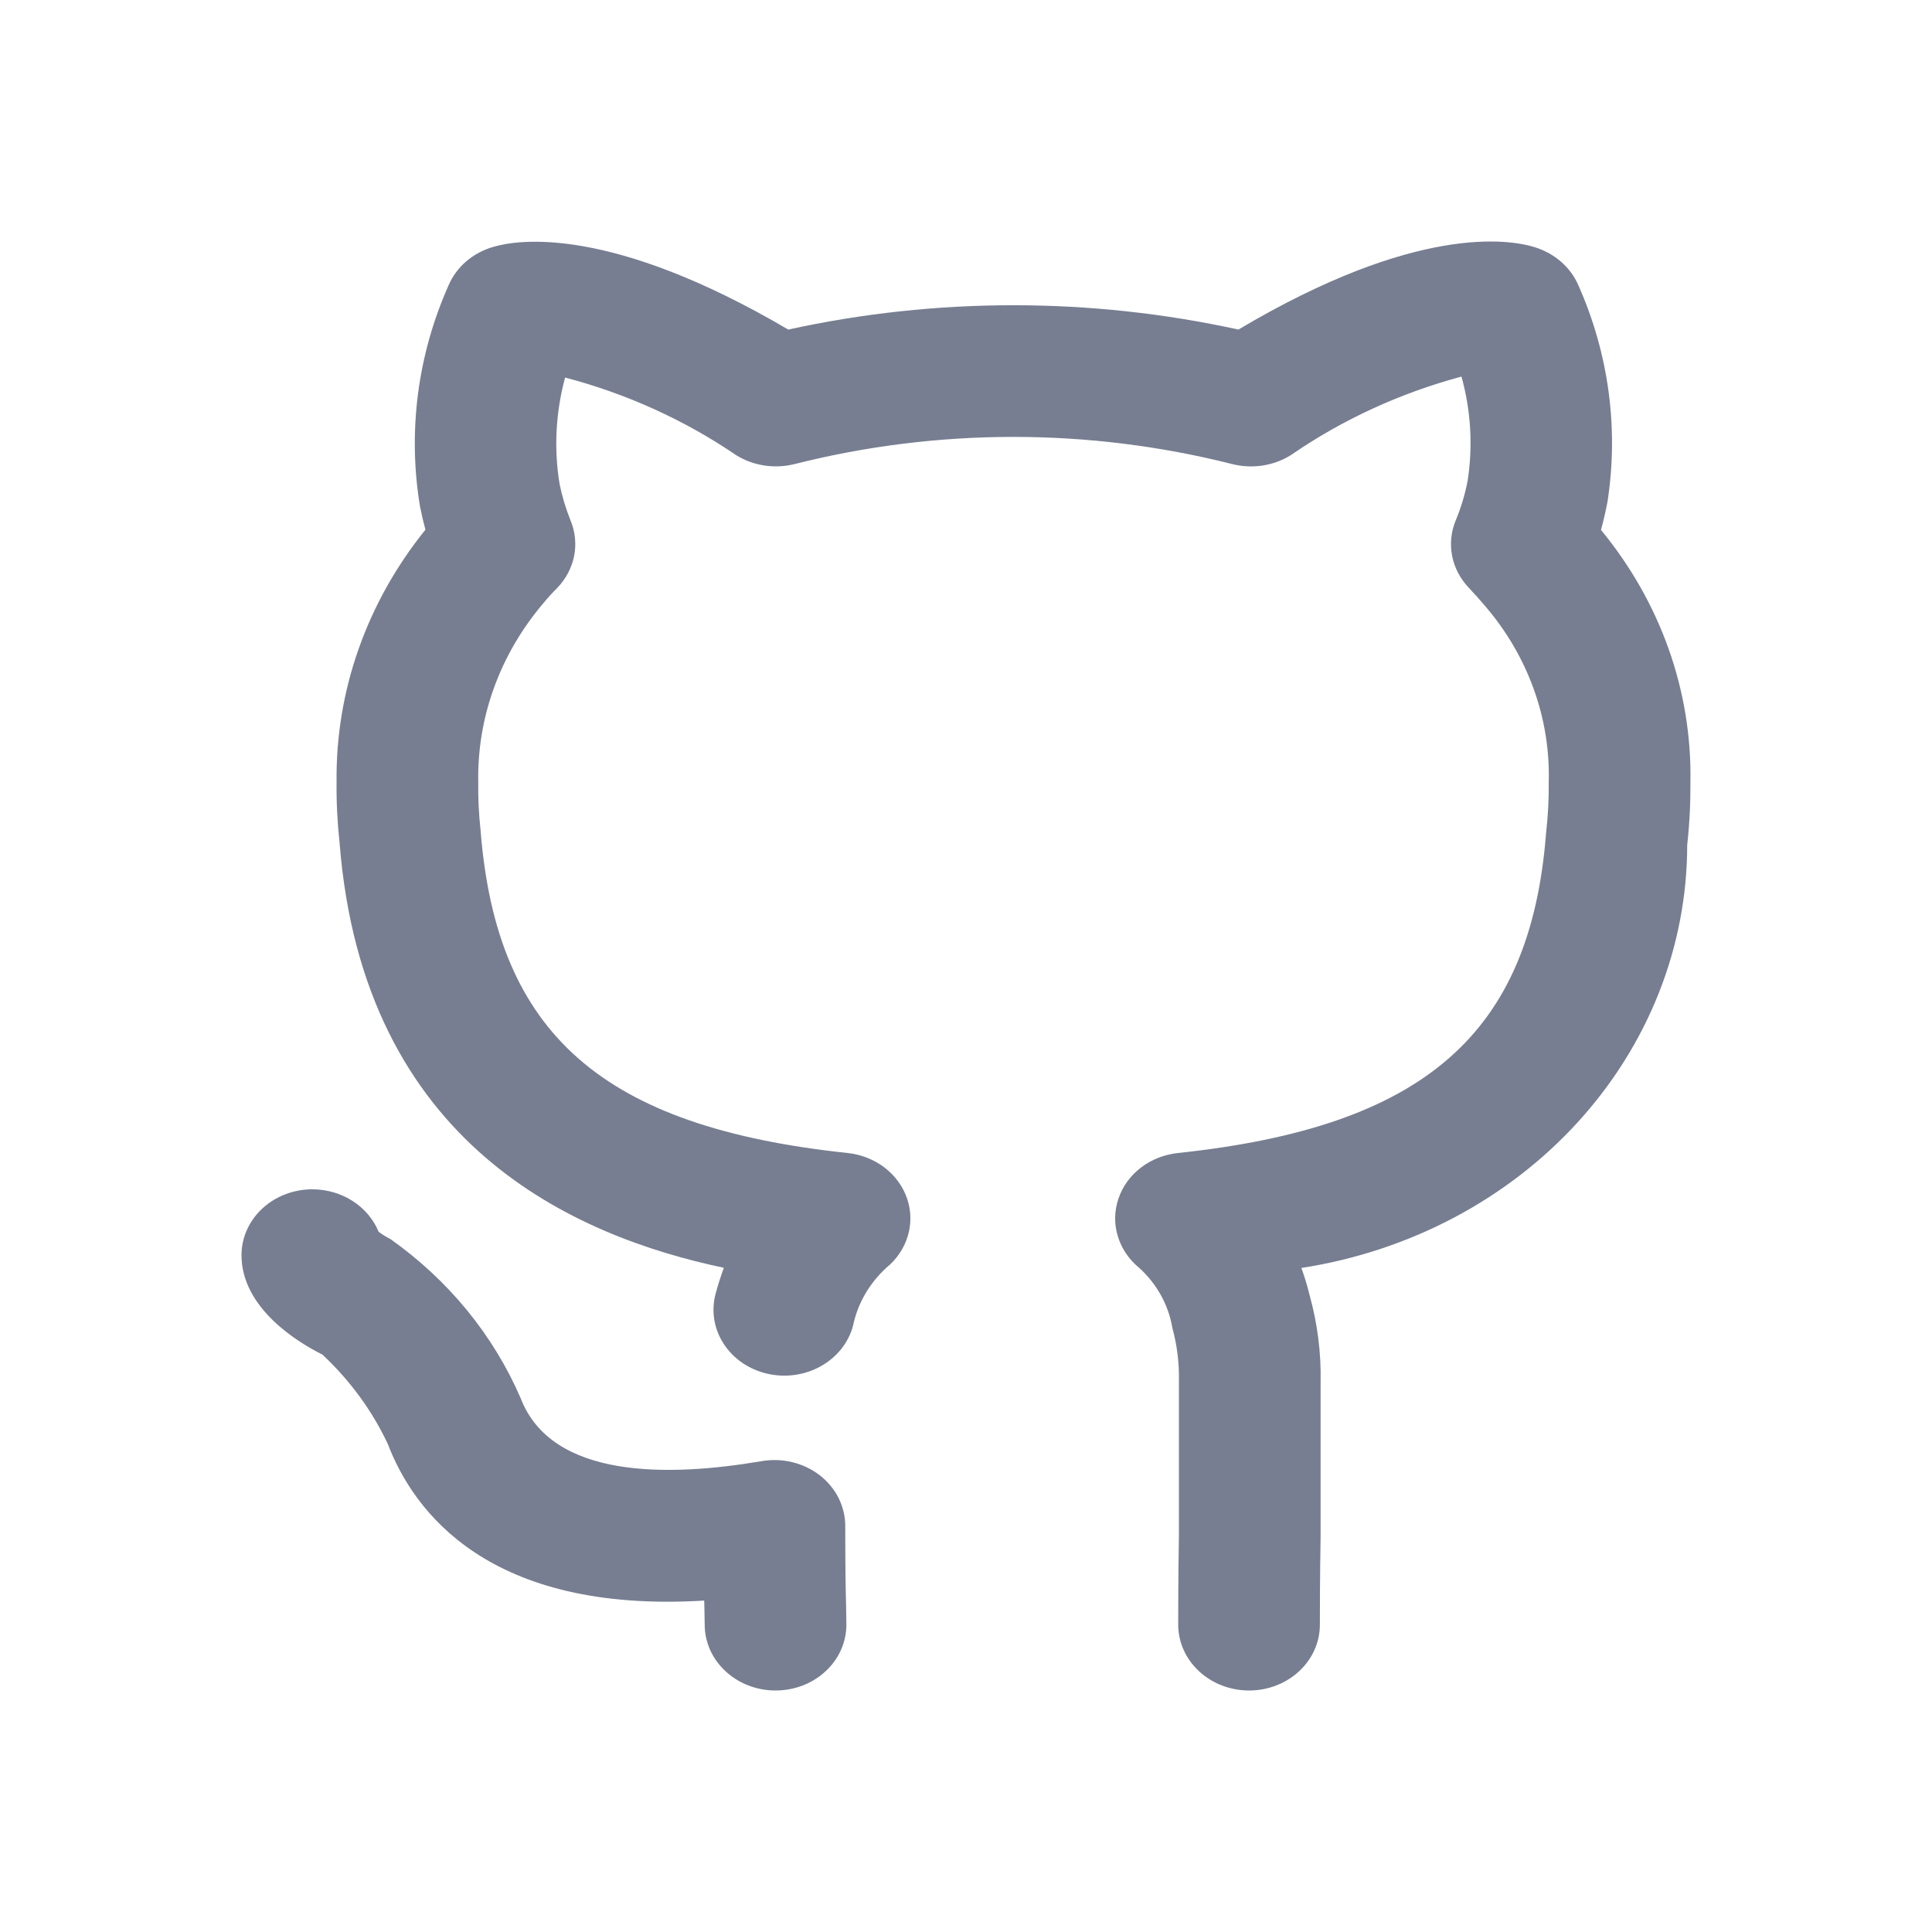 <svg width="24" height="24" viewBox="0 0 24 24" fill="none" xmlns="http://www.w3.org/2000/svg">
<path d="M10.5 18.955C10.5 18.835 10.471 18.717 10.417 18.608C10.362 18.499 10.282 18.403 10.183 18.326C10.084 18.25 9.968 18.194 9.843 18.164C9.718 18.133 9.587 18.129 9.46 18.151C8.308 18.347 6.854 18.377 6.467 17.367C6.129 16.585 5.571 15.902 4.85 15.392C4.799 15.366 4.75 15.336 4.704 15.302C4.64 15.148 4.528 15.014 4.382 14.92C4.236 14.826 4.062 14.775 3.884 14.774H3.88C3.647 14.774 3.424 14.86 3.259 15.012C3.094 15.165 3.001 15.372 3 15.588C2.997 16.255 3.714 16.683 4.005 16.827C4.348 17.148 4.624 17.525 4.818 17.939C5.138 18.776 6.07 20.046 8.748 19.883C8.749 19.911 8.75 19.938 8.75 19.963L8.754 20.182C8.754 20.399 8.847 20.607 9.012 20.76C9.177 20.914 9.401 21 9.634 21C9.868 21 10.092 20.914 10.257 20.76C10.422 20.607 10.514 20.399 10.514 20.182L10.51 19.922C10.506 19.767 10.5 19.542 10.5 18.955ZM19.888 6.583C19.916 6.48 19.943 6.367 19.968 6.239C20.11 5.328 19.986 4.397 19.608 3.546C19.561 3.435 19.487 3.335 19.394 3.253C19.3 3.171 19.188 3.109 19.066 3.071C18.753 2.973 17.596 2.78 15.384 4.094C13.545 3.691 11.631 3.691 9.792 4.094C7.588 2.799 6.438 2.974 6.127 3.067C6.002 3.103 5.887 3.165 5.791 3.247C5.695 3.33 5.62 3.432 5.572 3.545C5.186 4.413 5.064 5.362 5.217 6.29C5.238 6.395 5.261 6.492 5.285 6.58C4.556 7.483 4.168 8.584 4.181 9.712C4.178 9.964 4.191 10.216 4.218 10.466C4.512 14.231 7.152 15.361 8.992 15.749C8.954 15.852 8.919 15.961 8.888 16.077C8.833 16.288 8.87 16.51 8.991 16.695C9.111 16.88 9.306 17.013 9.533 17.065C9.759 17.117 9.998 17.083 10.198 16.971C10.397 16.859 10.541 16.679 10.597 16.468C10.653 16.196 10.797 15.945 11.009 15.75C11.137 15.646 11.23 15.509 11.276 15.357C11.323 15.204 11.32 15.042 11.269 14.891C11.218 14.74 11.121 14.606 10.99 14.505C10.858 14.404 10.698 14.341 10.529 14.323C7.489 14 6.169 12.849 5.97 10.316C5.948 10.116 5.938 9.914 5.941 9.712C5.927 8.908 6.213 8.124 6.75 7.493C6.804 7.427 6.861 7.364 6.922 7.304C7.03 7.192 7.102 7.054 7.132 6.907C7.161 6.759 7.146 6.606 7.088 6.466C7.028 6.318 6.983 6.166 6.951 6.011C6.879 5.571 6.903 5.122 7.02 4.69C7.785 4.891 8.505 5.218 9.146 5.655C9.252 5.721 9.372 5.764 9.497 5.783C9.623 5.802 9.751 5.795 9.874 5.764C11.653 5.315 13.528 5.315 15.307 5.765C15.43 5.796 15.559 5.802 15.686 5.783C15.812 5.763 15.932 5.719 16.038 5.652C16.675 5.213 17.392 4.883 18.155 4.678C18.272 5.1 18.298 5.538 18.232 5.969C18.2 6.139 18.15 6.305 18.083 6.466C18.025 6.606 18.01 6.759 18.039 6.907C18.068 7.054 18.141 7.192 18.248 7.304C18.316 7.375 18.384 7.452 18.445 7.524C18.979 8.144 19.26 8.919 19.239 9.712C19.241 9.925 19.23 10.137 19.206 10.348C19.012 12.848 17.687 13.999 14.633 14.323C14.464 14.341 14.303 14.404 14.172 14.505C14.04 14.606 13.944 14.74 13.893 14.892C13.842 15.043 13.839 15.205 13.886 15.357C13.932 15.51 14.025 15.647 14.153 15.751C14.372 15.951 14.516 16.212 14.563 16.494C14.623 16.713 14.65 16.938 14.645 17.164V19.073C14.636 19.603 14.636 20 14.636 20.182C14.636 20.399 14.729 20.607 14.894 20.76C15.059 20.914 15.283 21 15.516 21C15.75 21 15.973 20.914 16.139 20.76C16.304 20.607 16.396 20.399 16.396 20.182C16.396 20.005 16.396 19.616 16.405 19.086V17.164C16.412 16.802 16.366 16.442 16.269 16.091C16.241 15.976 16.207 15.863 16.166 15.751C17.505 15.544 18.722 14.903 19.599 13.941C20.477 12.978 20.959 11.758 20.959 10.497C20.988 10.236 21.001 9.974 20.999 9.712C21.019 8.582 20.627 7.48 19.888 6.583L19.888 6.583Z" fill="#777E91"/>
</svg>
